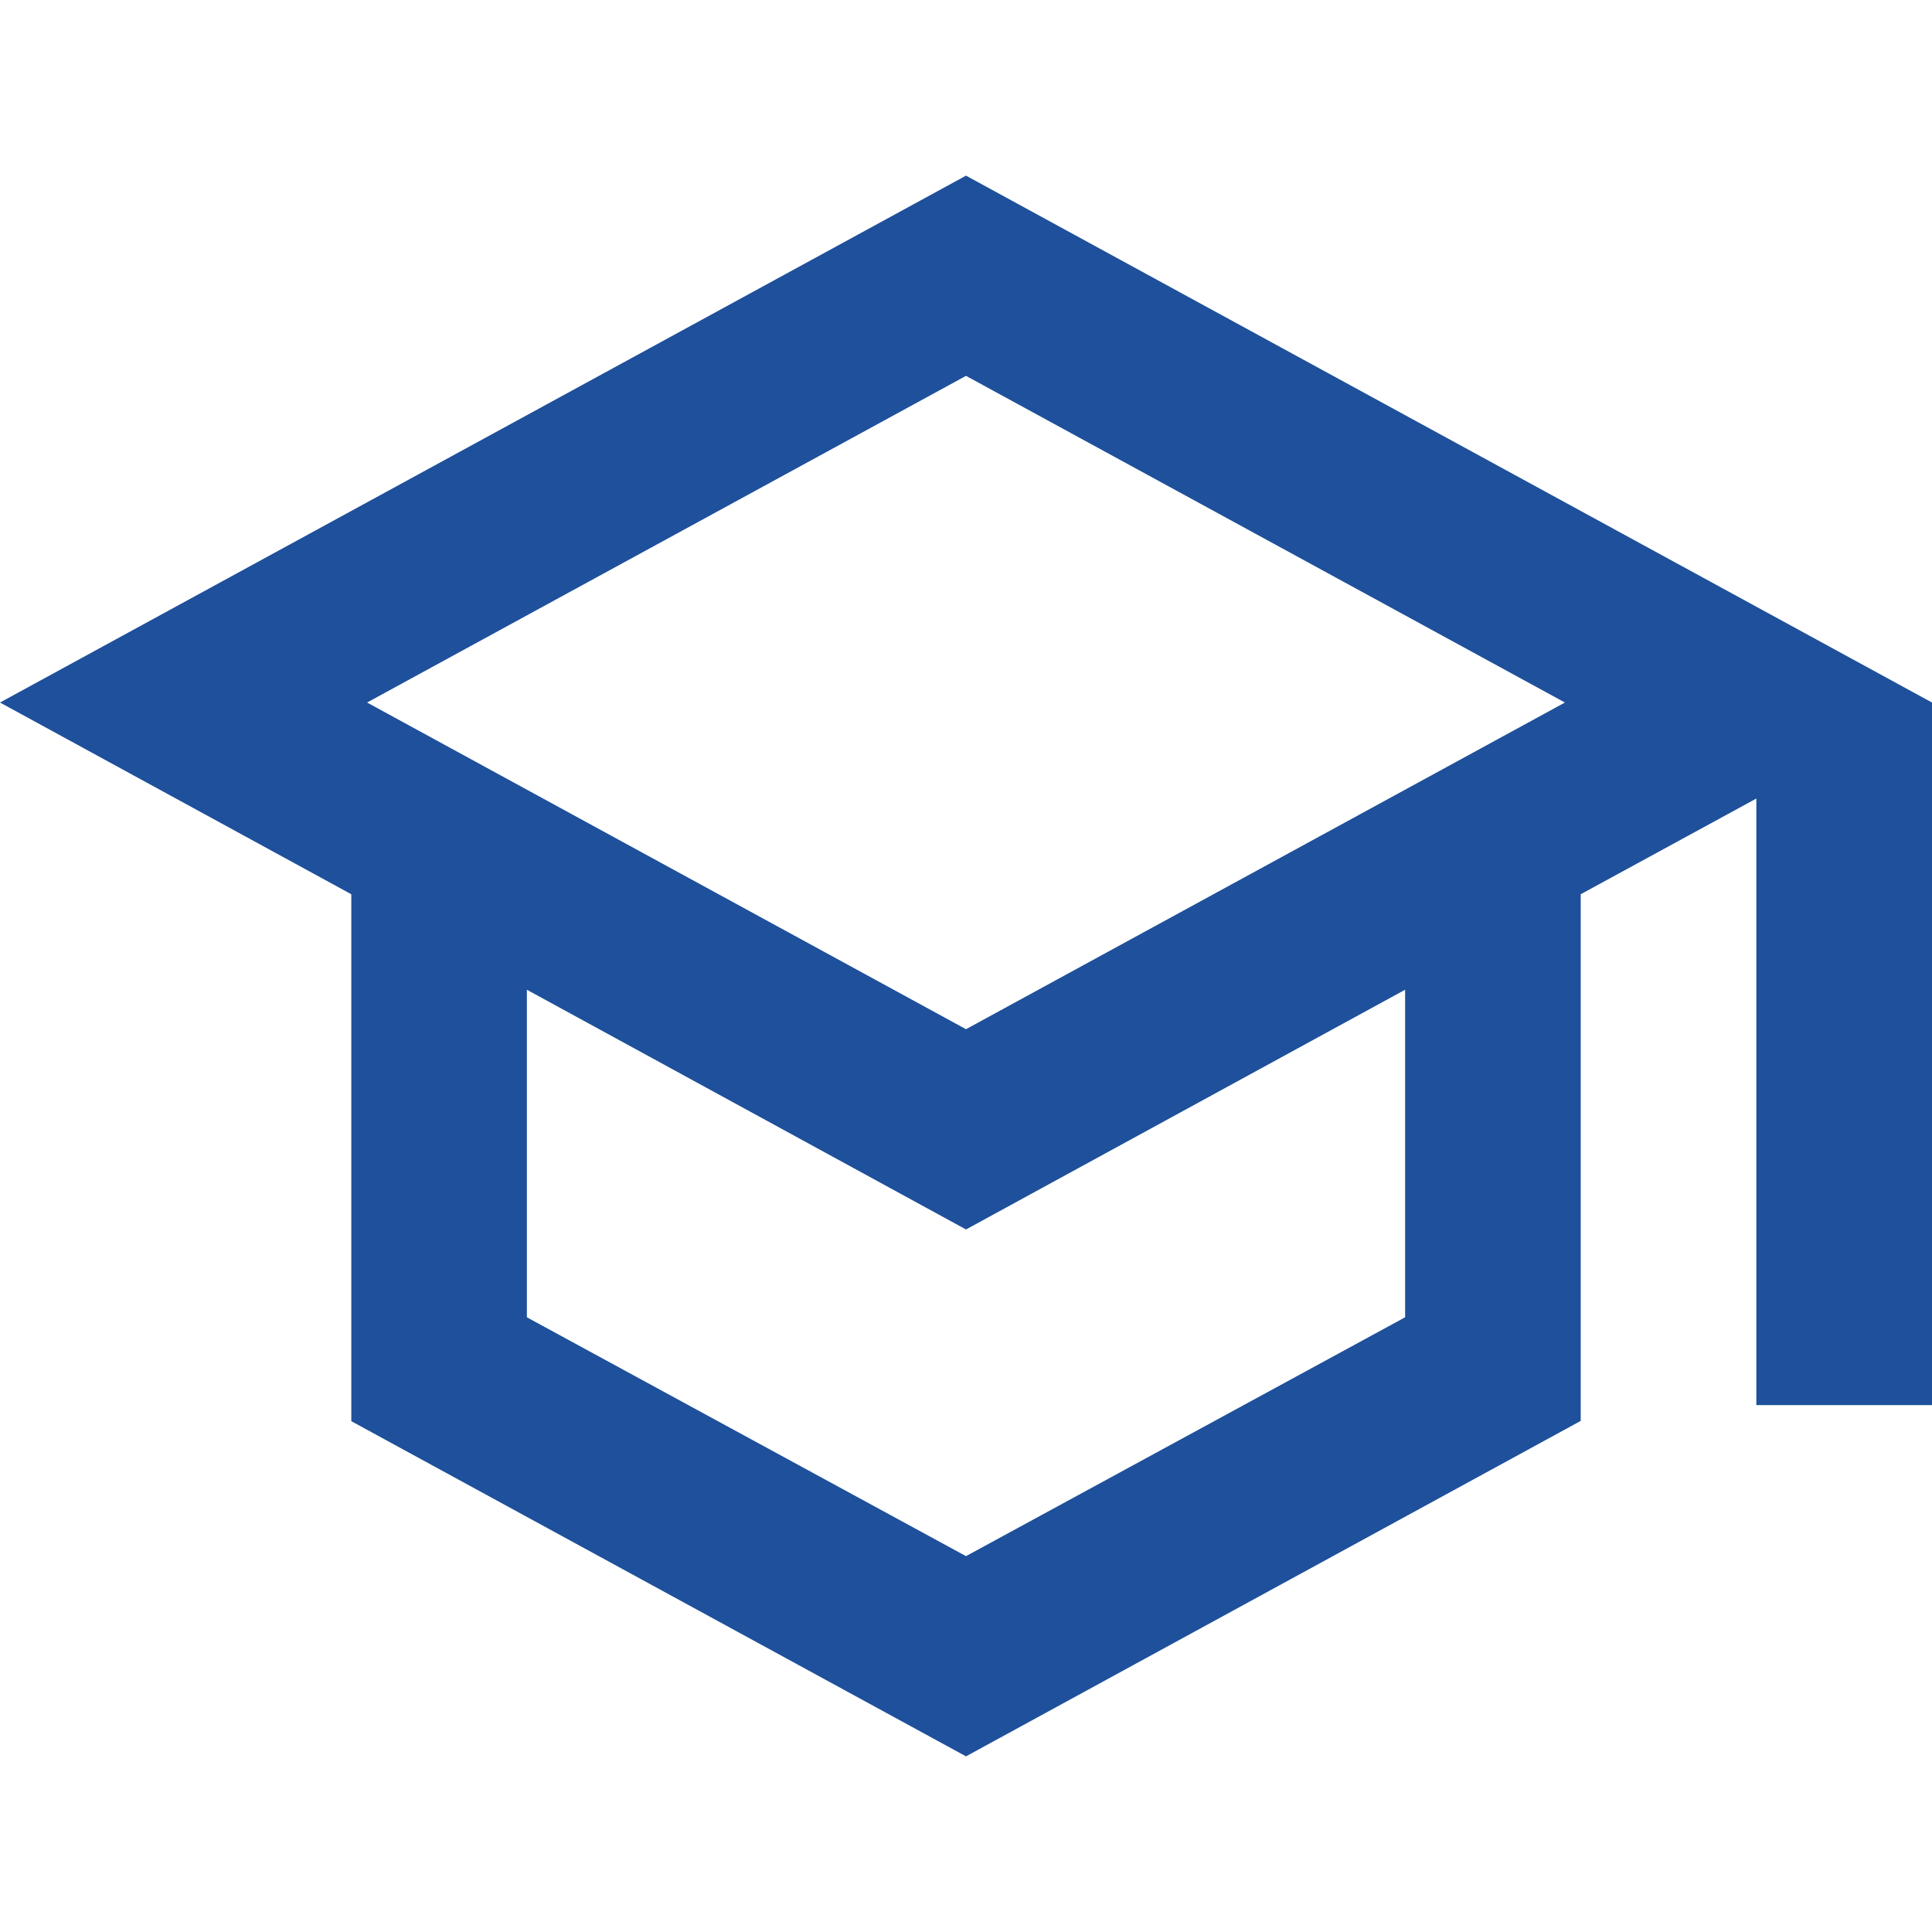 <svg width="350px" height="350px" xmlns="http://www.w3.org/2000/svg" data-name="Layer 1" viewBox="0 0 350 286.36"><path fill="#1e509b" d="M175 0 0 95.45l63.64 34.73v95.46L175 286.36l111.36-60.77v-95.41l31.82-17.34v109.89H350V95.45Zm108.5 95.45L175 154.63 66.5 95.45 175 36.27Zm-28.95 111.37L175 250.09l-79.55-43.27v-59.34L175 190.91l79.55-43.43Z"/></svg>